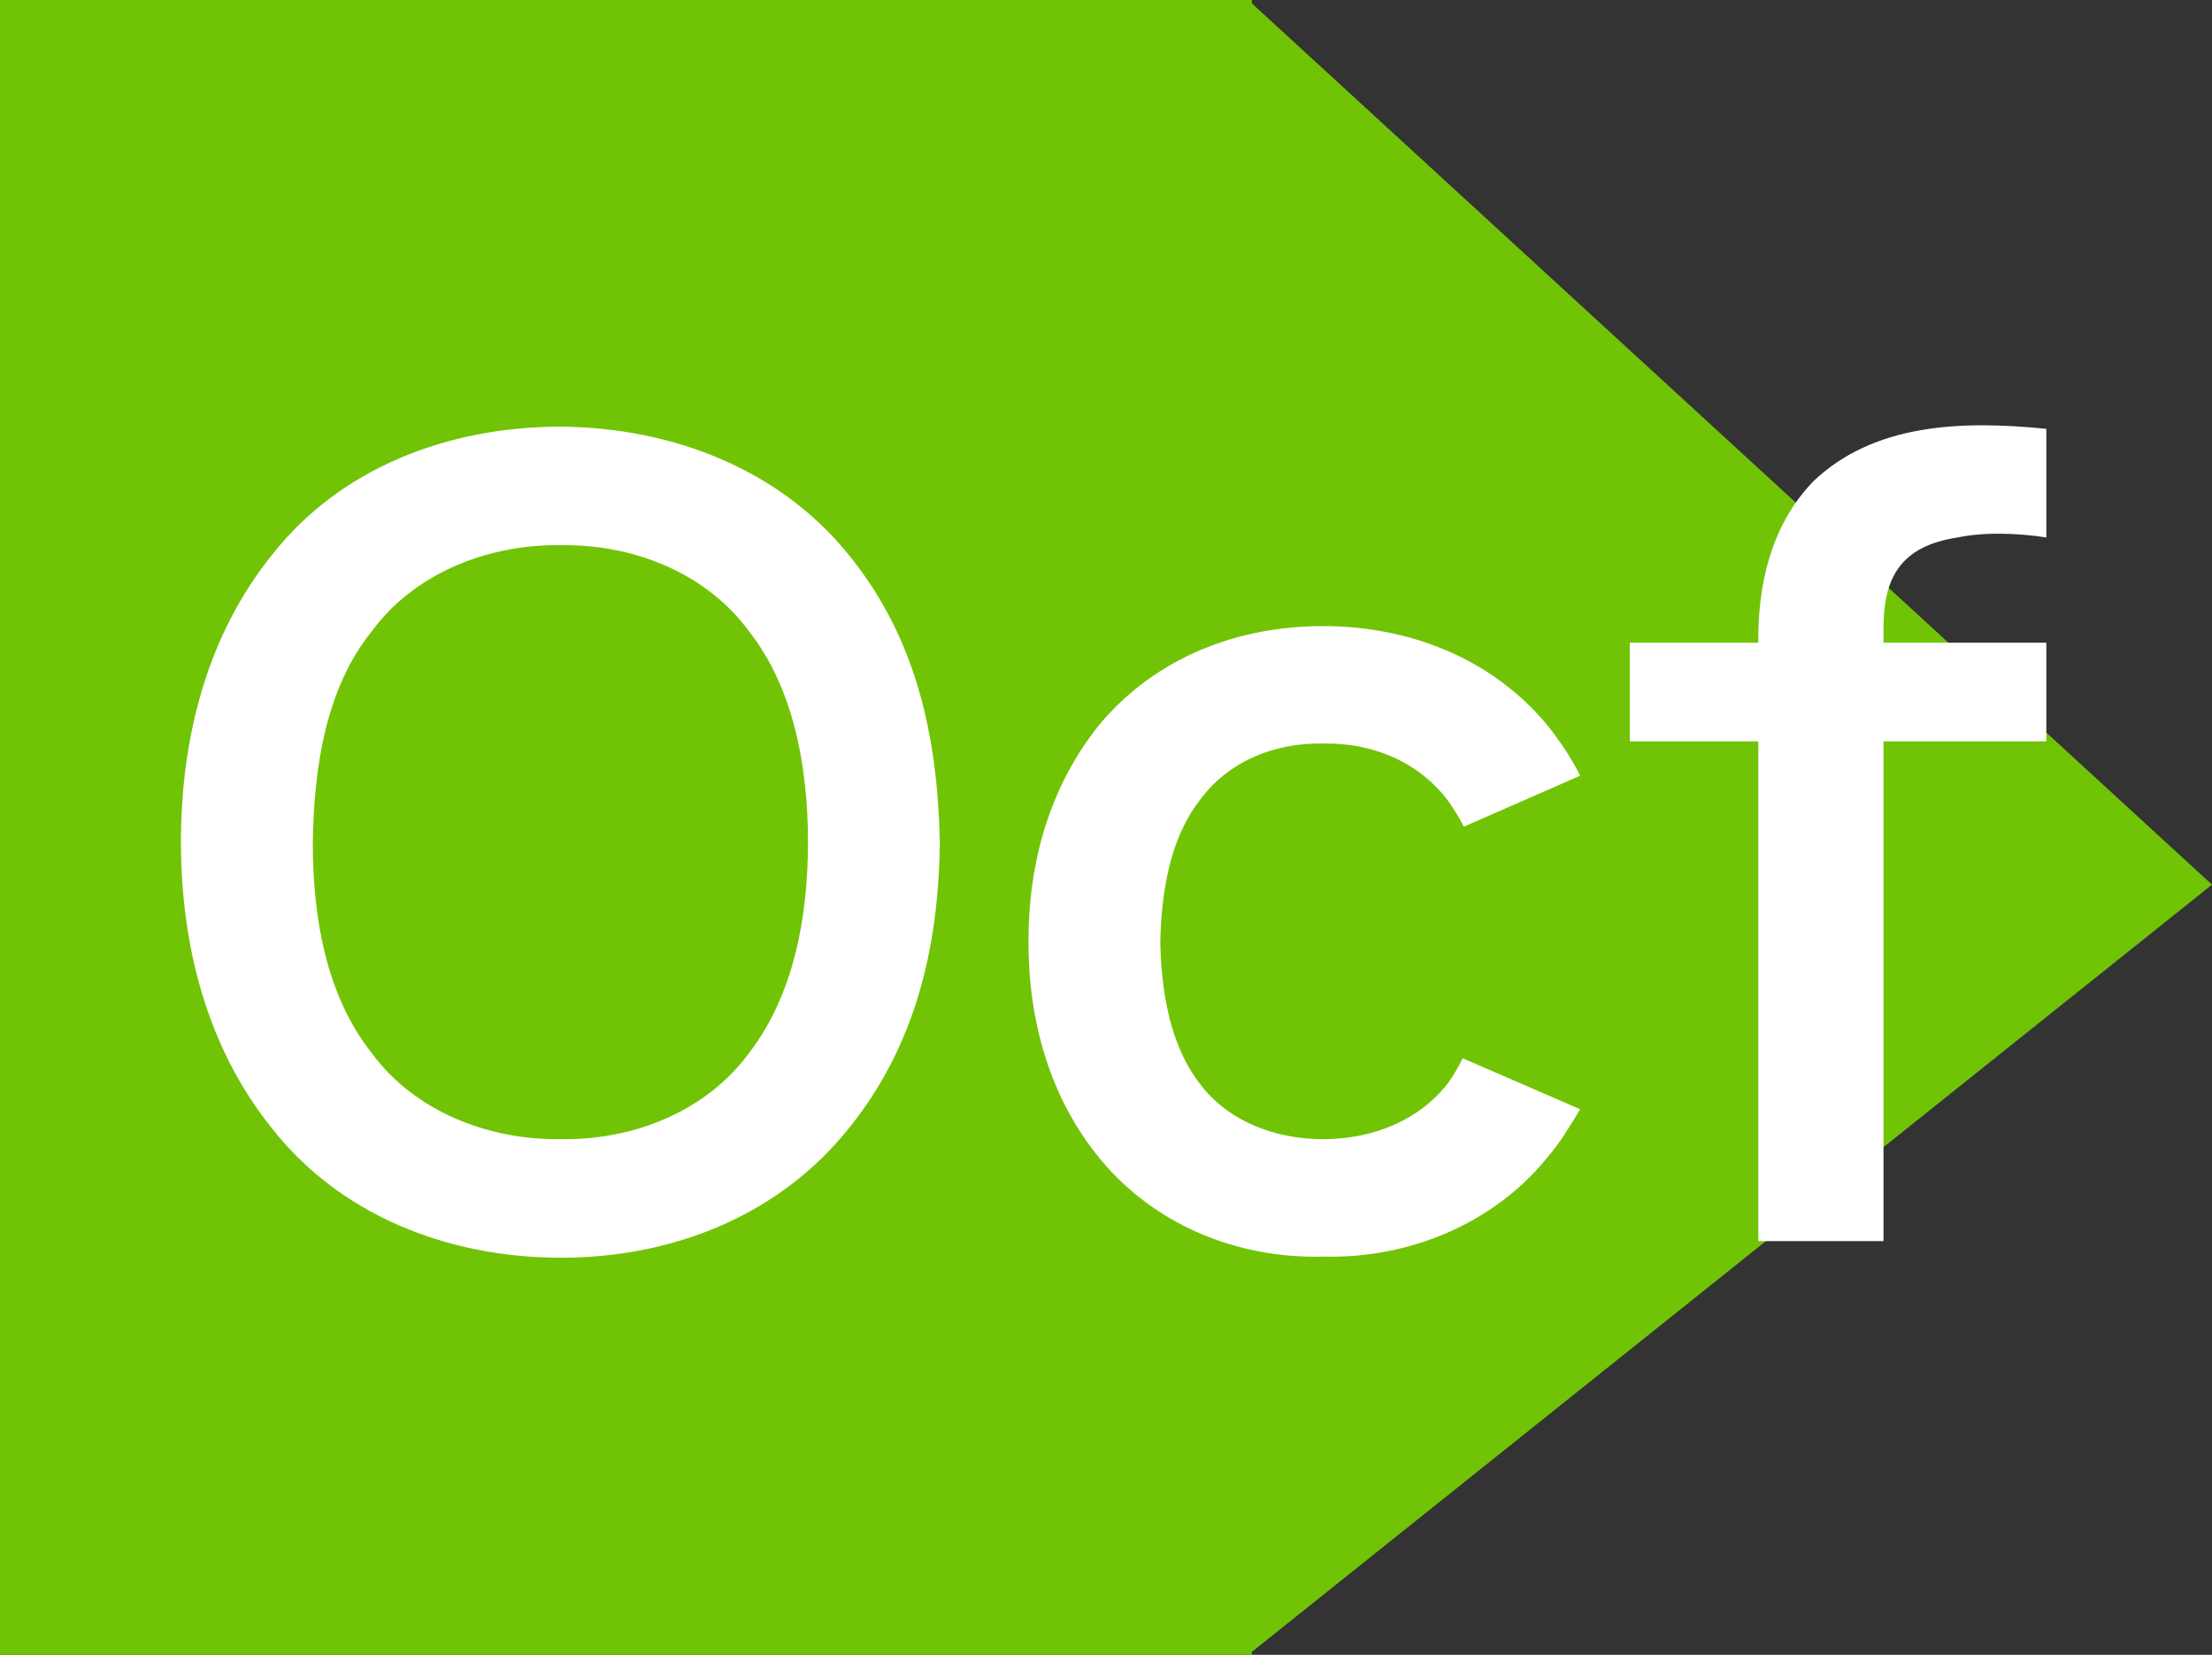 <svg width="599" height="448" viewBox="0 0 599 448" fill="none" xmlns="http://www.w3.org/2000/svg">
<rect x="0" y="0" width="599" height="448" fill="#333333" stroke="none"/>
<path fill-rule="evenodd" clip-rule="evenodd" d="M338 0L339 1.14087e-05V0.918L599 239.5L339 447.201V448H338H0V1.14087e-05L338 0Z" fill="#71C405"/>
<path d="M151.9 340.5C182.2 340.5 211 329.1 229.9 305.4C247.6 283.5 254.2 257.1 254.5 228C253.9 199.5 248.2 172.8 229.9 150.3C211.3 127.2 182.5 115.8 151.9 115.5C121 115.5 91.9 126.9 73.6 150.3C56.2 171.9 49 199.5 49 228C49 256.2 56.2 283.8 73.6 305.4C91.9 328.8 121 340.5 151.9 340.5ZM151.9 308.4C131.8 308.7 112 300.6 100.6 285C88.3 269.4 84.7 248.4 84.7 228C85 207.6 88.3 186.3 100.6 171C112 155.4 131.8 147.3 151.9 147.6C172 147.3 191.5 155.4 202.9 171C214.9 186.3 218.8 207.6 218.8 228C218.8 248.4 214.9 269.4 202.9 285C191.5 300.6 172 308.7 151.9 308.4ZM427.9 210C425.5 205.2 422.5 200.7 418.9 196.2C404.2 178.5 382 169.5 358.3 169.5C335.2 169.5 313 177.9 297.7 196.2C284.2 213 278.5 233.4 278.5 255C278.5 276.3 284.2 297 297.7 313.5C312.4 331.5 334.9 340.8 358.3 340.2C381.7 340.8 404.5 331.2 418.9 313.5C422.5 309.3 425.2 304.8 427.9 300.3L396.1 286.5C394.9 288.9 393.7 291 392.2 293.1C384.4 303.3 371.8 308.4 358.3 308.4C344.8 308.4 332.2 303.3 324.7 293.1C316.9 282.9 314.5 268.8 314.2 255C314.5 241.2 316.9 227.1 324.7 216.9C332.2 206.4 344.8 201 358.3 201.3C371.8 201 384.4 206.4 392.2 216.9C393.7 219 395.2 221.4 396.4 223.8L427.9 210ZM530.144 145.5C537.344 144 546.344 144.3 554.144 145.5V116.1C530.444 113.7 507.344 114.9 491.144 130.2C478.844 142.8 476.144 159.9 476.144 172.8V174H441.344V200.7H476.144V336H510.044V200.7H554.144V174H510.044V170.1C510.044 156.9 514.244 147.9 530.144 145.5Z" fill="white"/>
</svg>
